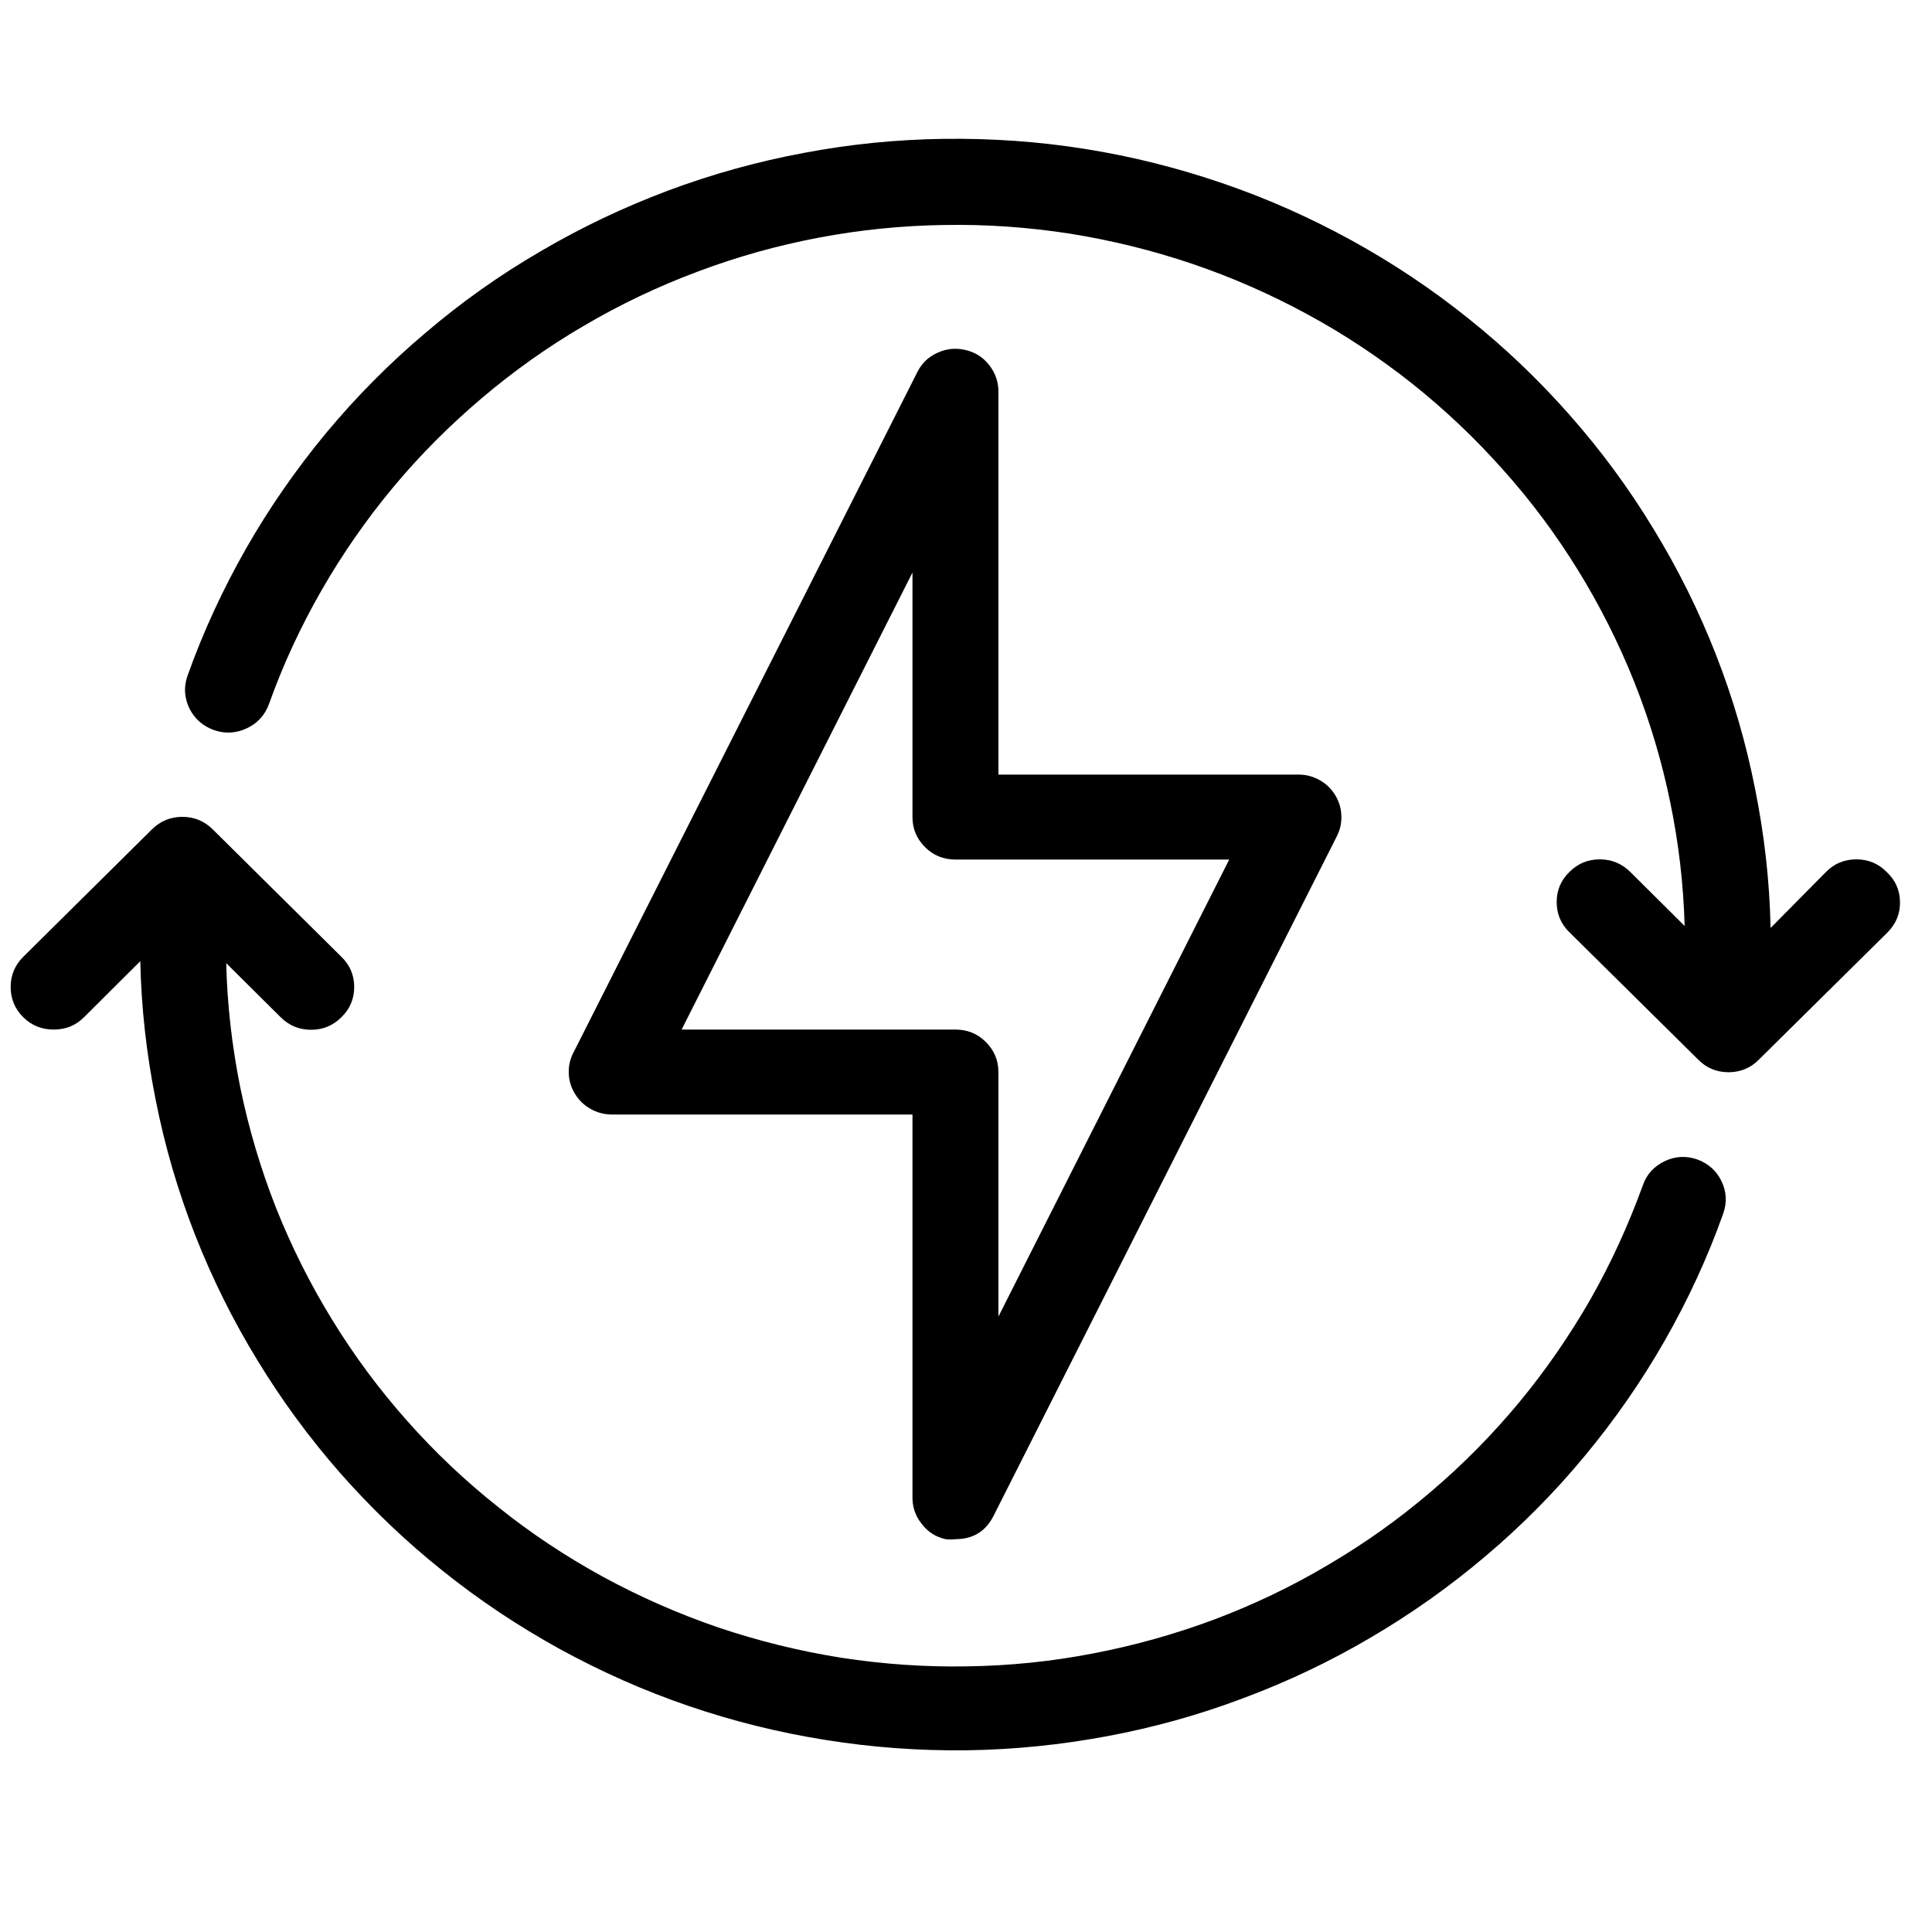 <svg version="1.0" preserveAspectRatio="xMidYMid meet" height="50" viewBox="0 0 37.5 37.5" zoomAndPan="magnify" width="50" xmlns:xlink="http://www.w3.org/1999/xlink" xmlns="http://www.w3.org/2000/svg"><path fill-rule="nonzero" fill-opacity="1" d="M 36.621 16.926 C 36.461 16.762 36.262 16.68 36.031 16.68 C 35.801 16.68 35.602 16.762 35.441 16.926 L 34.367 18.012 C 34.348 17.102 34.246 16.203 34.066 15.312 C 33.891 14.422 33.637 13.551 33.305 12.703 C 32.973 11.855 32.57 11.043 32.094 10.266 C 31.621 9.484 31.082 8.754 30.48 8.07 C 29.875 7.383 29.219 6.754 28.504 6.184 C 27.789 5.609 27.031 5.105 26.23 4.664 C 25.426 4.223 24.594 3.852 23.723 3.555 C 22.855 3.258 21.969 3.035 21.062 2.891 C 20.156 2.746 19.246 2.684 18.328 2.695 C 17.41 2.707 16.5 2.797 15.598 2.969 C 14.695 3.137 13.812 3.383 12.957 3.703 C 12.098 4.027 11.273 4.418 10.484 4.883 C 9.691 5.344 8.949 5.871 8.254 6.465 C 7.555 7.055 6.914 7.703 6.332 8.402 C 5.75 9.105 5.23 9.852 4.777 10.645 C 4.328 11.434 3.945 12.258 3.641 13.113 C 3.562 13.332 3.578 13.543 3.676 13.75 C 3.777 13.953 3.938 14.094 4.156 14.172 C 4.375 14.246 4.586 14.234 4.797 14.133 C 5.004 14.035 5.145 13.875 5.223 13.66 C 5.496 12.895 5.836 12.164 6.242 11.457 C 6.645 10.754 7.109 10.086 7.629 9.461 C 8.148 8.836 8.723 8.262 9.344 7.734 C 9.965 7.207 10.629 6.734 11.332 6.324 C 12.035 5.91 12.773 5.559 13.539 5.273 C 14.305 4.984 15.086 4.766 15.891 4.613 C 16.695 4.461 17.508 4.379 18.324 4.367 C 19.145 4.352 19.957 4.41 20.766 4.535 C 21.574 4.664 22.367 4.859 23.141 5.121 C 23.914 5.383 24.66 5.711 25.379 6.102 C 26.098 6.492 26.773 6.941 27.414 7.449 C 28.051 7.957 28.641 8.516 29.18 9.125 C 29.723 9.73 30.207 10.383 30.633 11.074 C 31.059 11.766 31.422 12.488 31.723 13.242 C 32.023 13.996 32.254 14.77 32.418 15.566 C 32.582 16.359 32.676 17.16 32.699 17.973 L 31.645 16.926 C 31.48 16.762 31.281 16.68 31.051 16.68 C 30.82 16.68 30.625 16.762 30.461 16.926 C 30.297 17.086 30.215 17.281 30.215 17.508 C 30.215 17.738 30.297 17.934 30.461 18.094 L 32.961 20.566 C 33.121 20.73 33.32 20.812 33.551 20.812 C 33.781 20.812 33.98 20.73 34.141 20.566 L 36.641 18.094 C 36.801 17.93 36.883 17.734 36.879 17.504 C 36.875 17.277 36.789 17.082 36.621 16.926 Z M 36.621 16.926" fill="#000000"></path><path fill-rule="nonzero" fill-opacity="1" d="M 32.941 22.504 C 32.727 22.43 32.516 22.441 32.309 22.539 C 32.102 22.641 31.961 22.793 31.887 23.008 C 31.609 23.773 31.273 24.512 30.871 25.219 C 30.465 25.926 30.004 26.594 29.484 27.223 C 28.965 27.848 28.391 28.43 27.77 28.957 C 27.148 29.488 26.484 29.961 25.777 30.375 C 25.074 30.793 24.336 31.145 23.57 31.434 C 22.805 31.719 22.016 31.941 21.211 32.094 C 20.406 32.25 19.594 32.332 18.773 32.344 C 17.953 32.359 17.137 32.301 16.324 32.176 C 15.516 32.047 14.723 31.852 13.945 31.59 C 13.168 31.324 12.422 30.996 11.703 30.605 C 10.984 30.211 10.305 29.762 9.668 29.25 C 9.027 28.742 8.438 28.184 7.895 27.57 C 7.355 26.961 6.871 26.309 6.445 25.613 C 6.02 24.922 5.656 24.195 5.355 23.438 C 5.059 22.684 4.828 21.906 4.664 21.109 C 4.504 20.312 4.41 19.508 4.391 18.695 L 5.445 19.742 C 5.609 19.906 5.805 19.988 6.039 19.988 C 6.27 19.988 6.465 19.906 6.629 19.742 C 6.793 19.582 6.875 19.387 6.875 19.156 C 6.875 18.93 6.793 18.734 6.629 18.574 L 4.129 16.098 C 3.969 15.938 3.77 15.855 3.539 15.855 C 3.309 15.855 3.109 15.938 2.949 16.098 L 0.449 18.574 C 0.289 18.734 0.207 18.93 0.207 19.156 C 0.207 19.387 0.289 19.582 0.449 19.742 C 0.613 19.906 0.812 19.984 1.043 19.984 C 1.273 19.984 1.469 19.906 1.633 19.742 L 2.723 18.656 C 2.742 19.562 2.844 20.465 3.023 21.355 C 3.199 22.246 3.453 23.117 3.785 23.965 C 4.117 24.812 4.52 25.625 4.996 26.402 C 5.469 27.18 6.008 27.914 6.609 28.598 C 7.215 29.285 7.871 29.914 8.586 30.484 C 9.301 31.059 10.059 31.562 10.859 32.004 C 11.664 32.445 12.496 32.816 13.367 33.113 C 14.234 33.41 15.121 33.629 16.027 33.773 C 16.934 33.918 17.844 33.984 18.762 33.973 C 19.68 33.961 20.59 33.867 21.492 33.699 C 22.395 33.531 23.277 33.285 24.133 32.961 C 24.992 32.641 25.816 32.25 26.605 31.785 C 27.398 31.32 28.141 30.793 28.836 30.203 C 29.535 29.613 30.176 28.965 30.758 28.262 C 31.34 27.562 31.859 26.816 32.312 26.023 C 32.762 25.234 33.145 24.41 33.449 23.551 C 33.523 23.34 33.512 23.129 33.414 22.926 C 33.316 22.723 33.156 22.582 32.941 22.504 Z M 32.941 22.504" fill="#000000"></path><path fill-rule="nonzero" fill-opacity="1" d="M 18.738 6.793 C 18.551 6.75 18.371 6.766 18.195 6.848 C 18.02 6.926 17.891 7.051 17.805 7.223 L 11.141 20.41 C 11.07 20.539 11.035 20.676 11.039 20.824 C 11.043 20.969 11.082 21.105 11.16 21.23 C 11.234 21.355 11.34 21.457 11.469 21.527 C 11.598 21.598 11.734 21.633 11.883 21.633 L 17.711 21.633 L 17.711 29.051 C 17.707 29.246 17.766 29.422 17.887 29.574 C 18.004 29.73 18.16 29.832 18.352 29.875 C 18.418 29.883 18.48 29.883 18.547 29.875 C 18.887 29.875 19.133 29.723 19.285 29.422 L 25.949 16.23 C 26.012 16.105 26.043 15.969 26.035 15.824 C 26.031 15.684 25.988 15.551 25.914 15.43 C 25.84 15.309 25.738 15.211 25.613 15.141 C 25.484 15.07 25.352 15.035 25.207 15.035 L 19.379 15.035 L 19.379 7.617 C 19.383 7.422 19.324 7.246 19.203 7.09 C 19.086 6.938 18.93 6.836 18.738 6.793 Z M 23.859 16.684 L 19.379 25.555 L 19.379 20.809 C 19.379 20.578 19.297 20.387 19.133 20.223 C 18.973 20.062 18.773 19.984 18.547 19.984 L 13.23 19.984 L 17.711 11.113 L 17.711 15.859 C 17.711 16.09 17.793 16.281 17.957 16.445 C 18.117 16.605 18.316 16.684 18.547 16.684 Z M 23.859 16.684" fill="#000000"></path></svg>